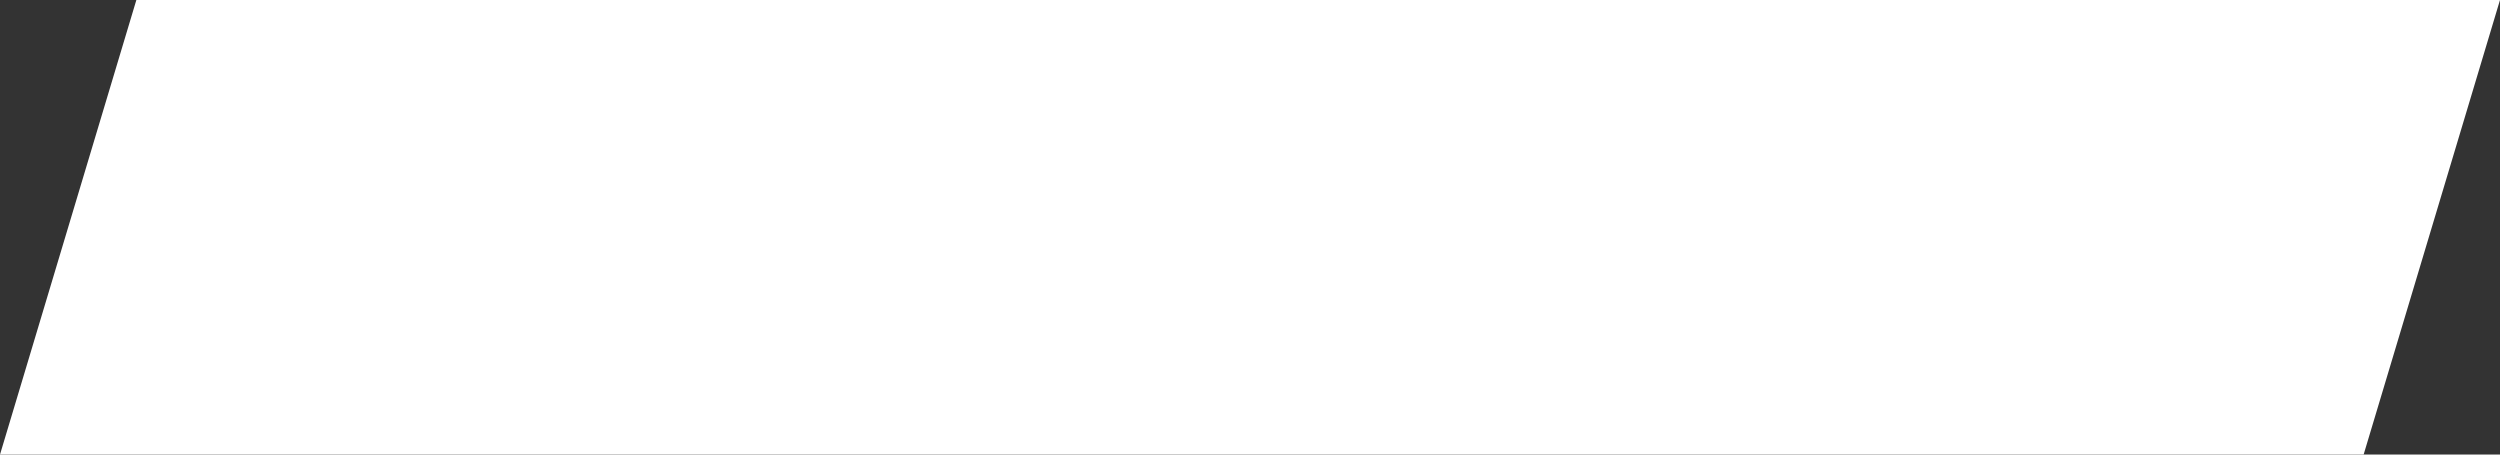 <?xml version="1.0" encoding="UTF-8"?> <svg xmlns="http://www.w3.org/2000/svg" width="275" height="50" viewBox="0 0 275 50" fill="none"><rect x="0" y="0" width="275" height="50" fill="#333333" stroke="none"/> <path d="M15 0H275L260 50H0L15 0Z" fill="white"></path> </svg> 